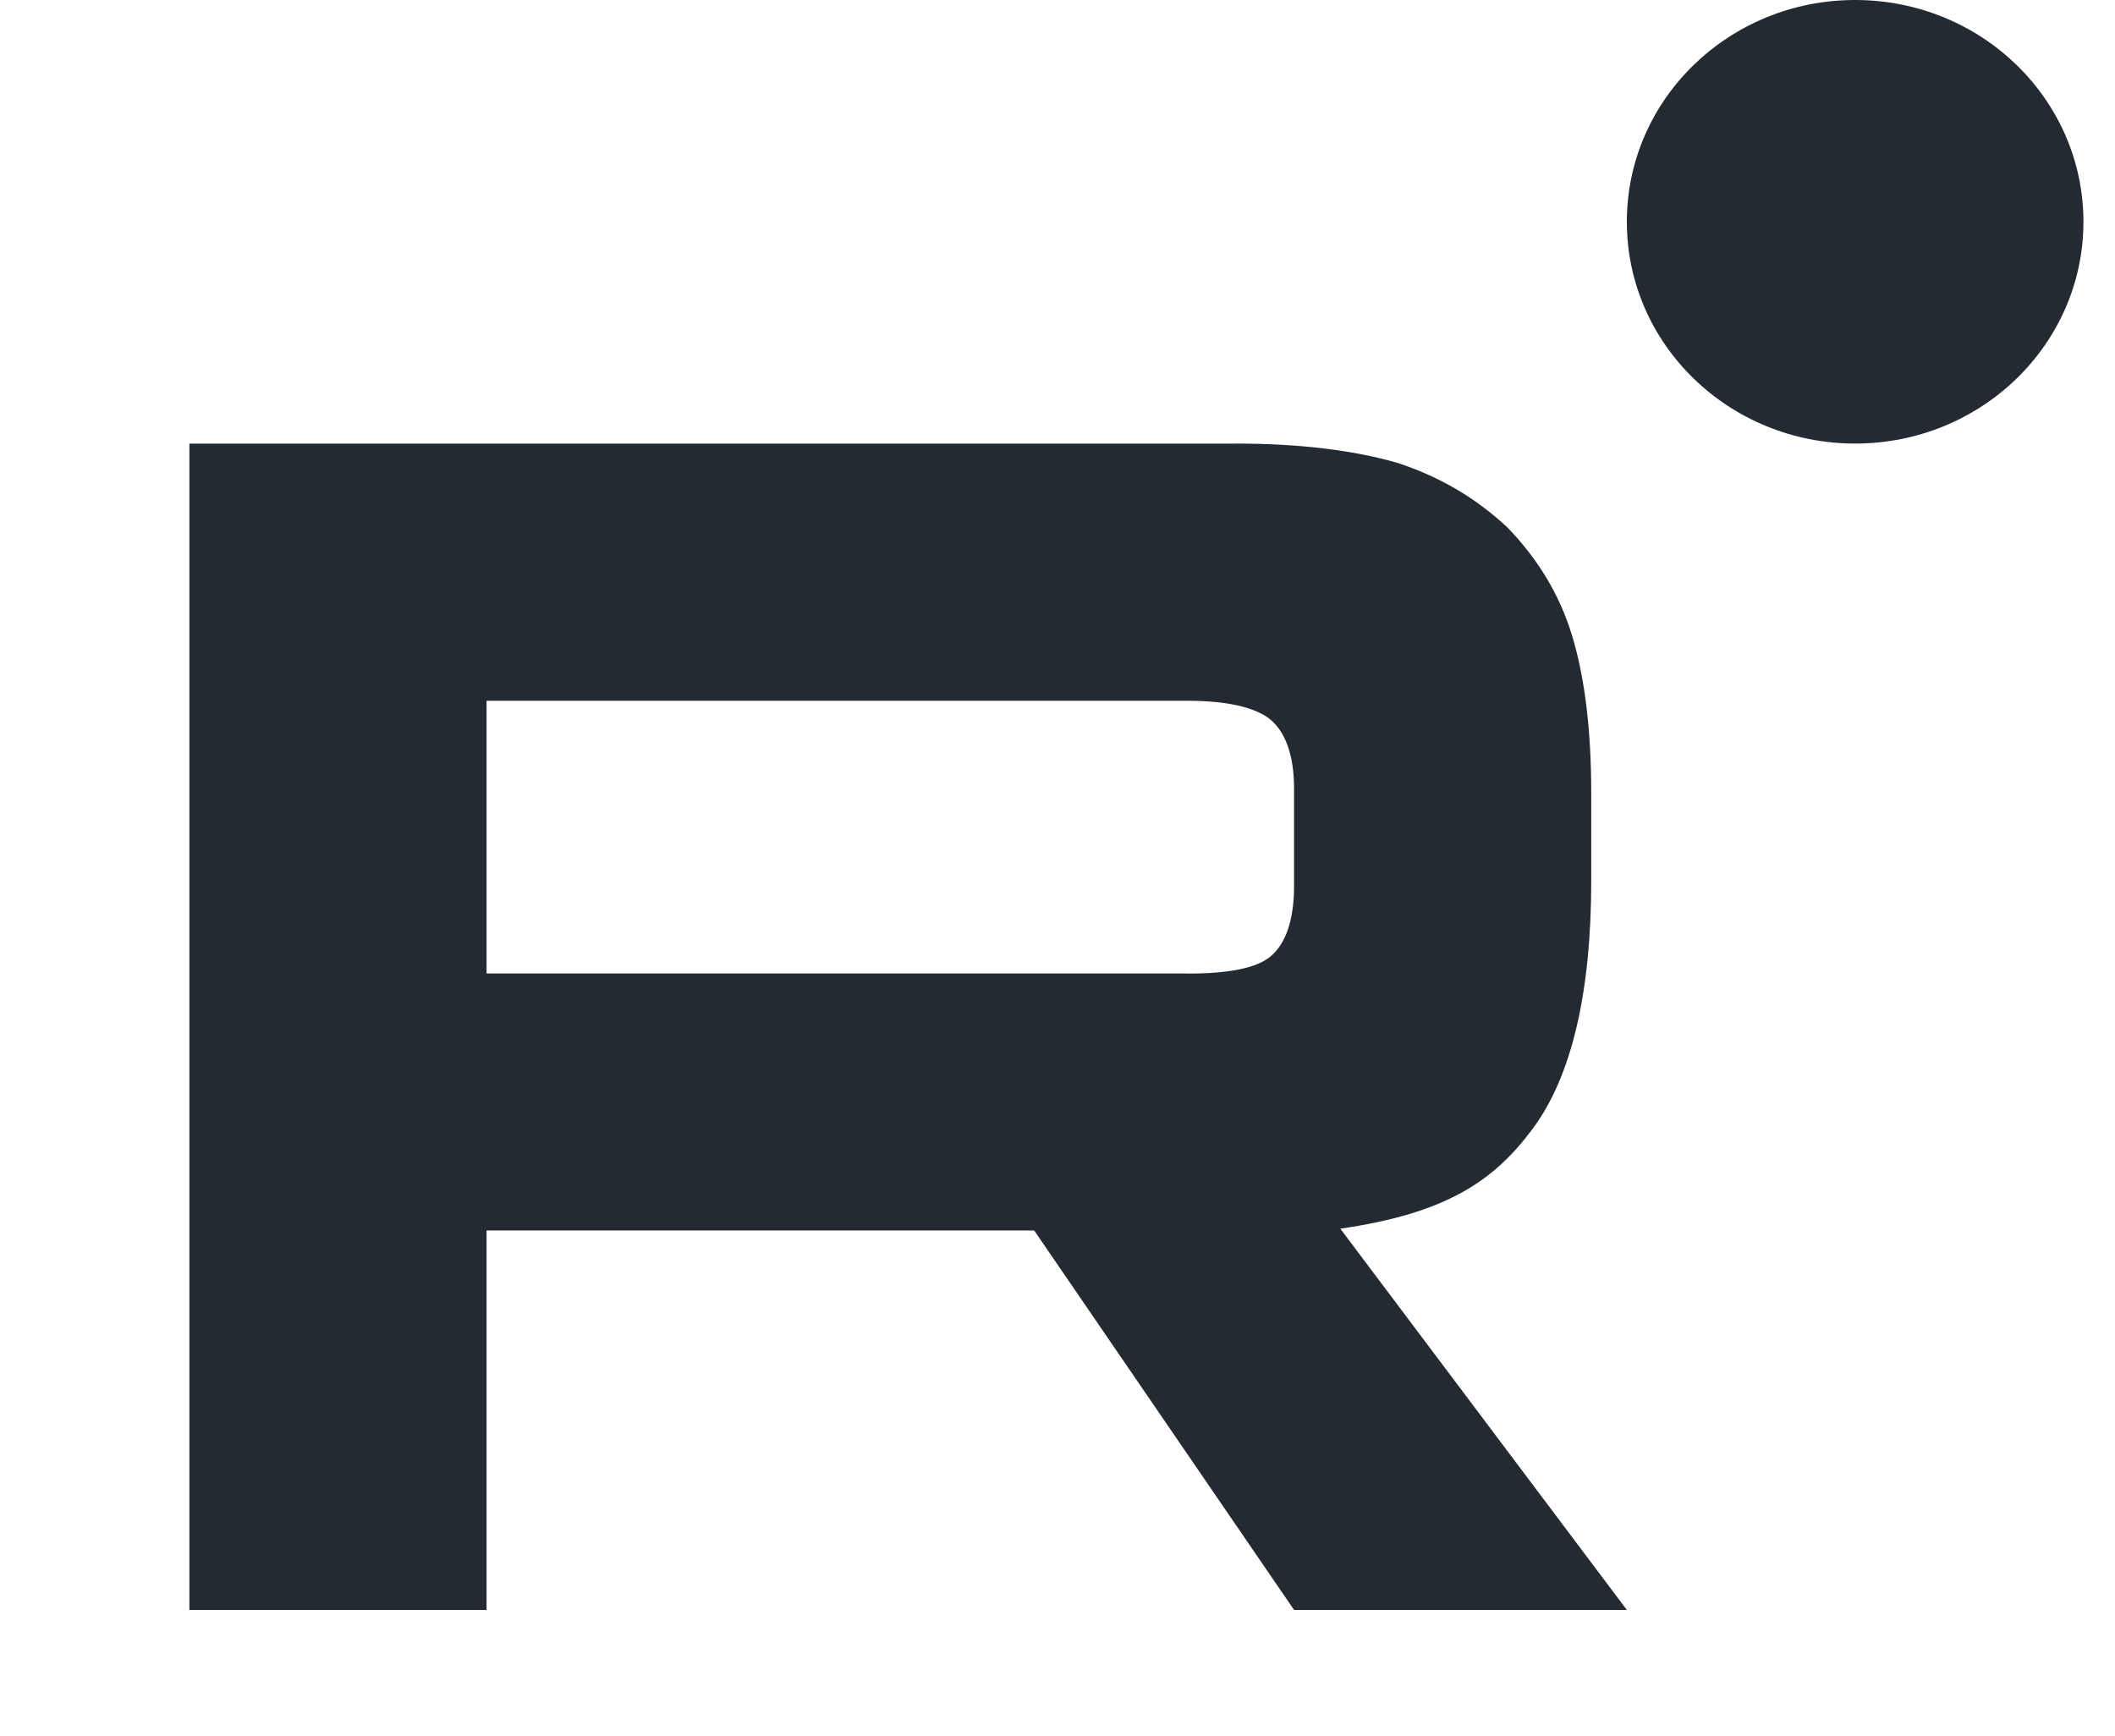 <svg width="67" height="55" viewBox="0 0 67 55" fill="none" xmlns="http://www.w3.org/2000/svg">
<g clip-path="url(#clip0_223_6790)">
<path d="M37.611 30.838H15.414V22.199H37.611C38.907 22.199 39.809 22.421 40.261 22.809C40.714 23.198 40.994 23.918 40.994 24.969V28.071C40.994 29.179 40.714 29.899 40.261 30.288C39.809 30.676 38.907 30.841 37.611 30.841V30.838ZM39.134 14.054H6V51H15.414V38.98H32.762L40.994 51H51.536L42.46 38.923C45.806 38.436 47.308 37.427 48.547 35.765C49.787 34.103 50.408 31.445 50.408 27.899V25.128C50.408 23.025 50.182 21.363 49.787 20.089C49.392 18.815 48.716 17.707 47.757 16.712C46.744 15.769 45.617 15.106 44.263 14.661C42.909 14.273 41.217 14.051 39.134 14.051V14.054Z" fill="#232A32"/>
<path d="M58.768 14.051C62.762 14.051 66 10.906 66 7.026C66 3.145 62.762 0 58.768 0C54.774 0 51.536 3.145 51.536 7.026C51.536 10.906 54.774 14.051 58.768 14.051Z" fill="#232A32"/>
</g>
<defs>
<clipPath id="clip0_223_6790">
<rect width="60" height="51" fill="white" transform="translate(6)"/>
</clipPath>
</defs>
</svg>
